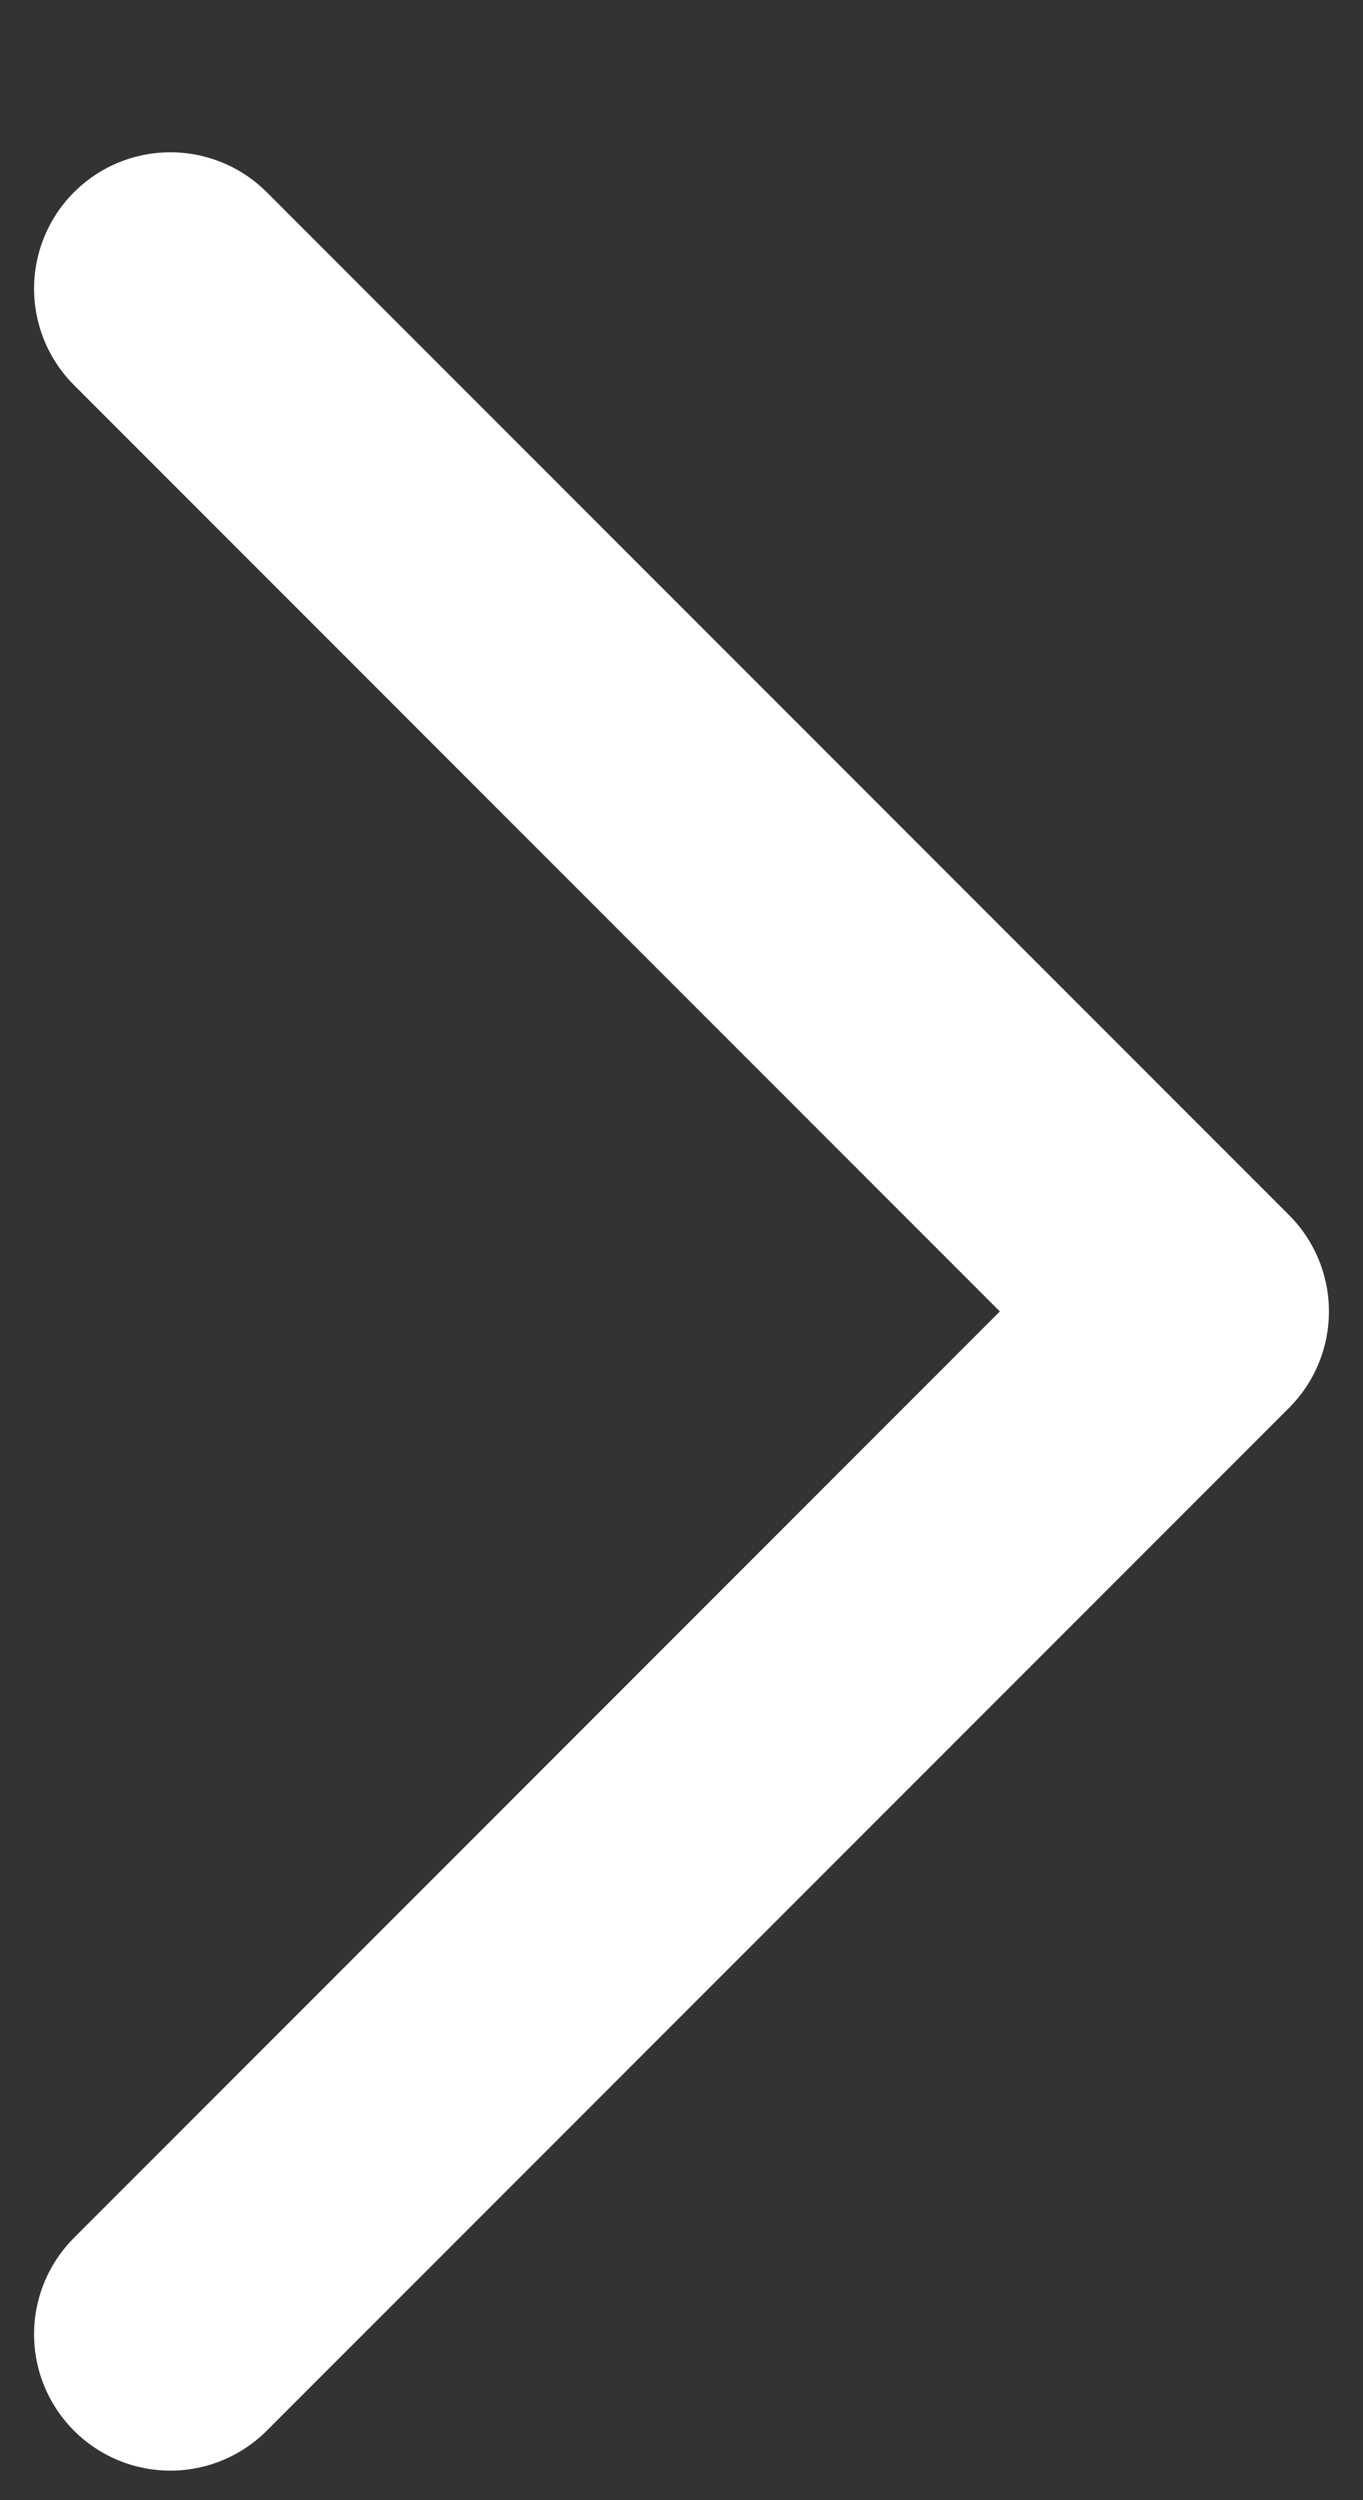 <svg width="6" height="11" viewBox="0 0 6 11" fill="none" xmlns="http://www.w3.org/2000/svg">
<rect x="0" y="0" width="6" height="11" fill="#333333" stroke="none"/>
<path d="M0.75 10.27L5.25 5.77L0.75 1.27" stroke="white" stroke-width="1.2" stroke-linecap="round" stroke-linejoin="round"/>
</svg>
